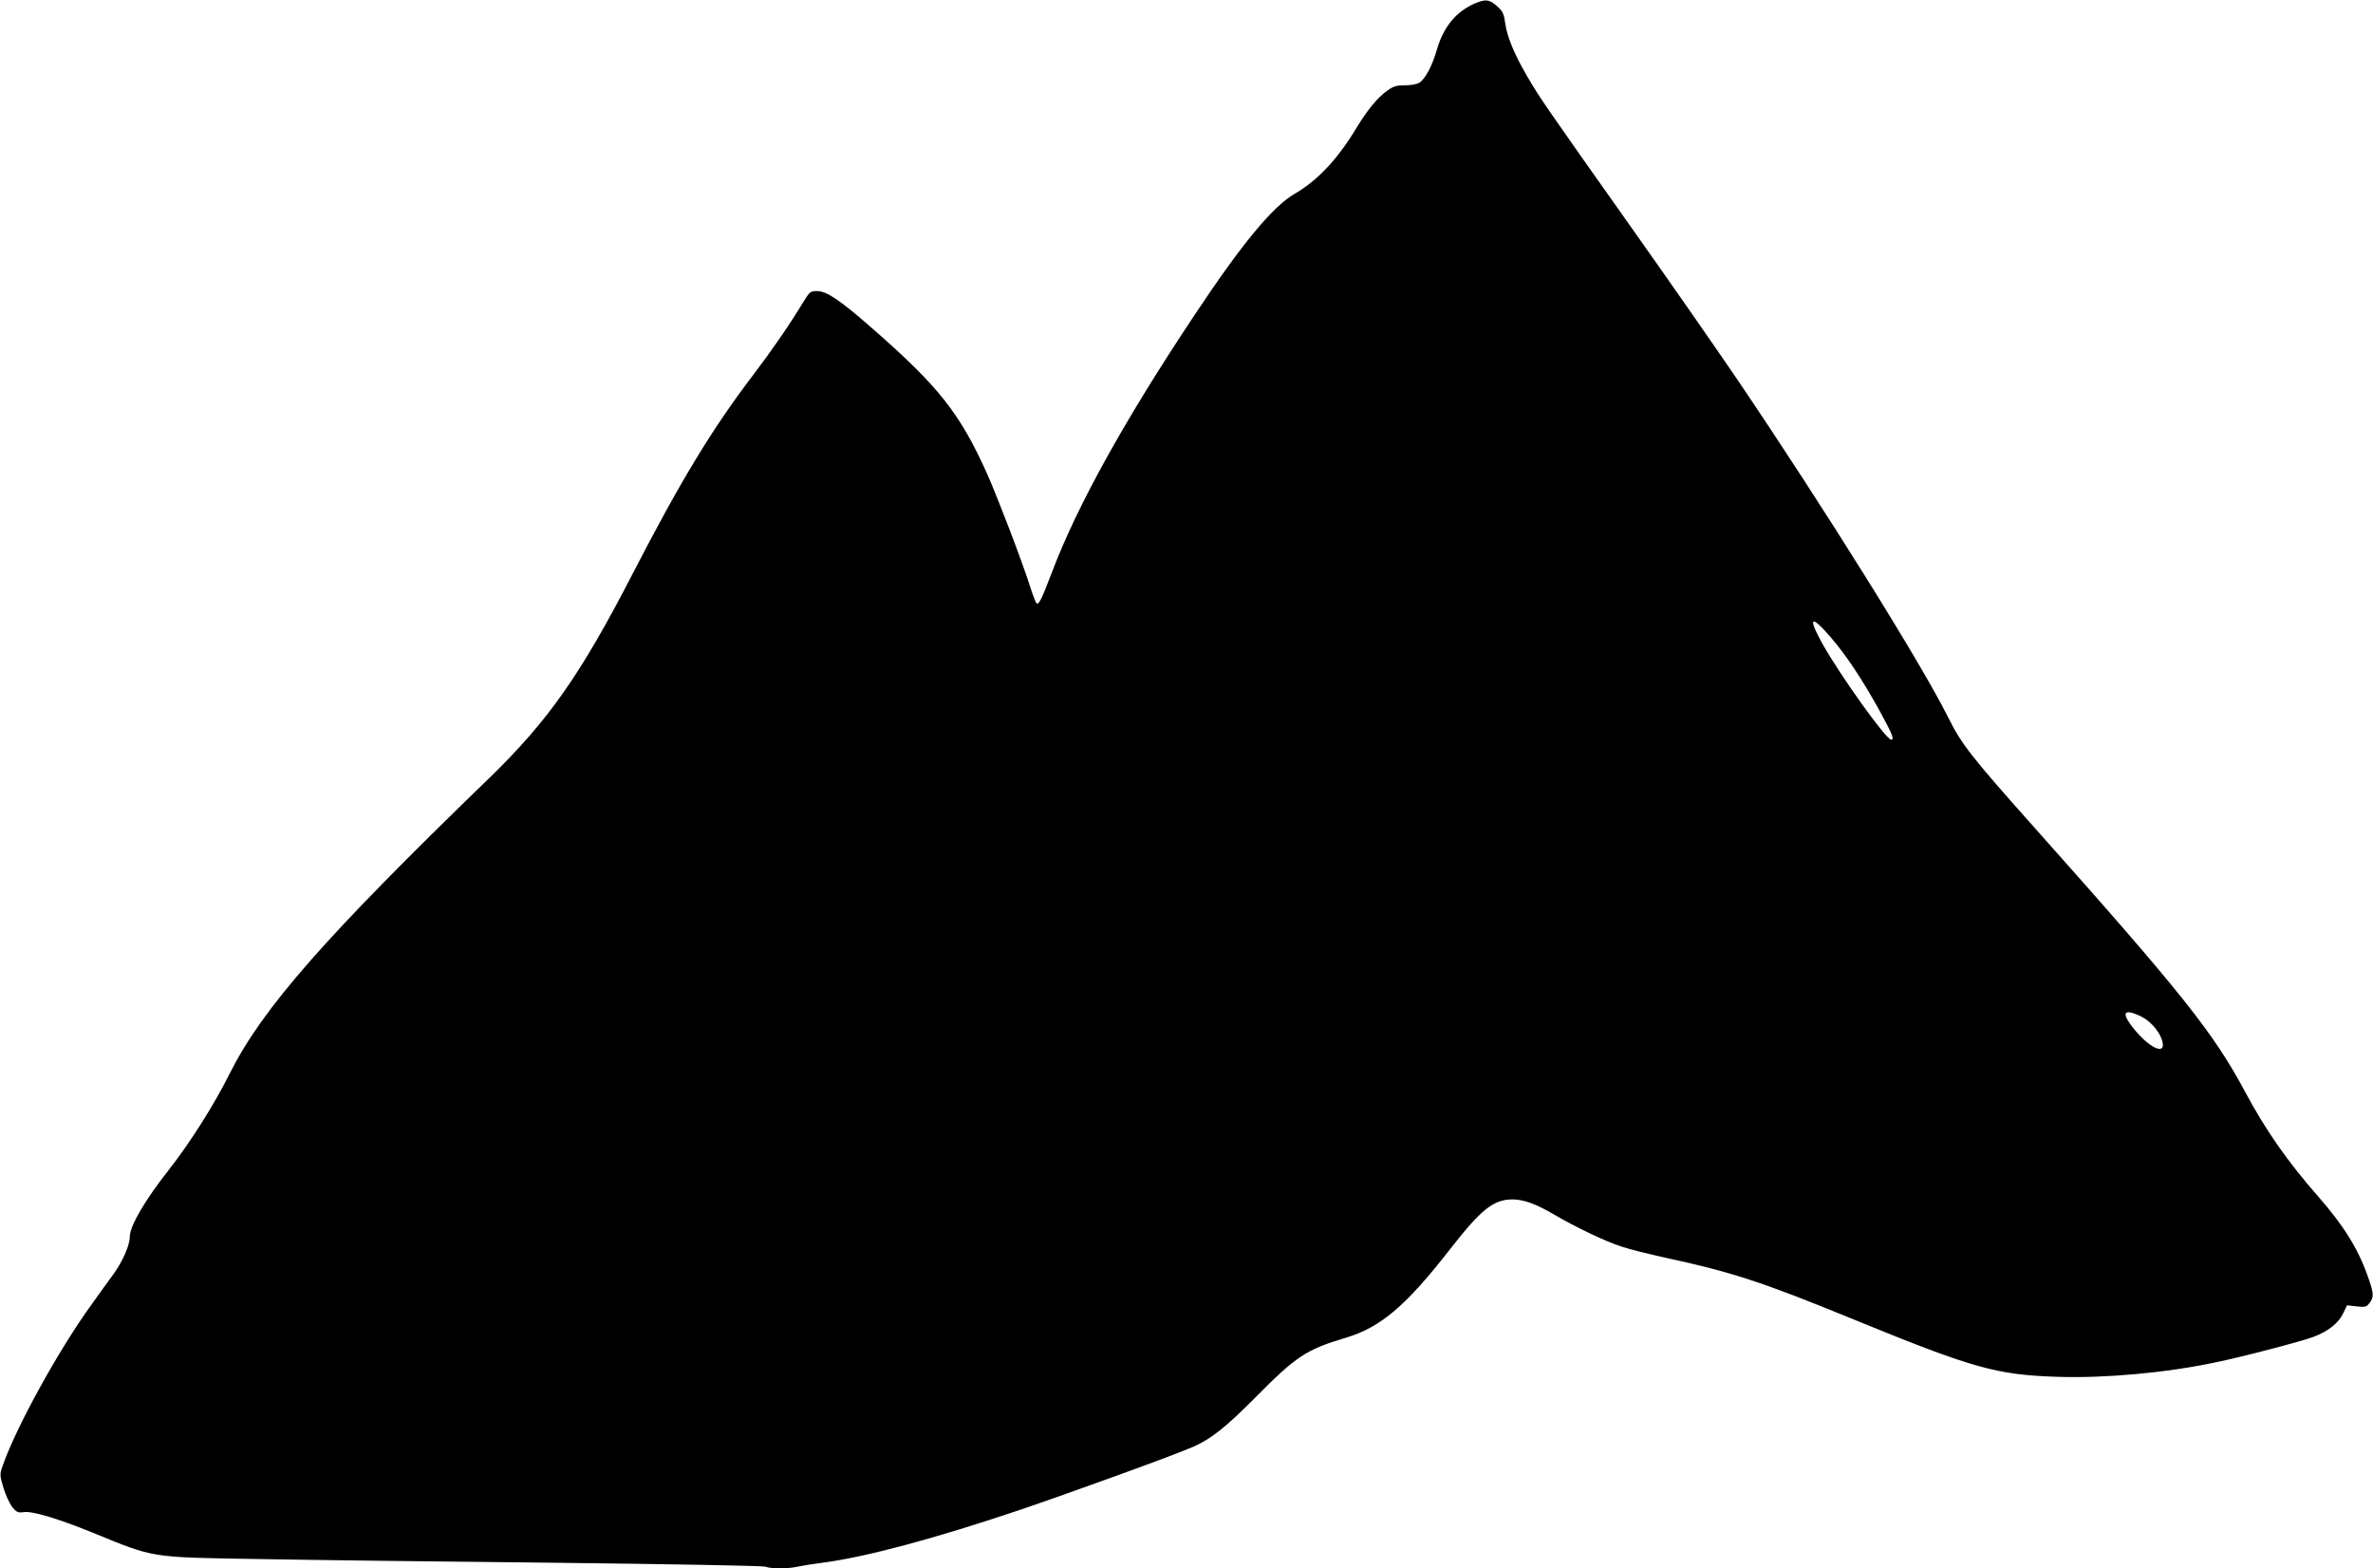 <?xml version="1.0" standalone="no"?>
<!DOCTYPE svg PUBLIC "-//W3C//DTD SVG 20010904//EN"
 "http://www.w3.org/TR/2001/REC-SVG-20010904/DTD/svg10.dtd">
<svg version="1.0" xmlns="http://www.w3.org/2000/svg"
 width="1280pt" height="846pt" viewBox="0 0 1280 846"
 preserveAspectRatio="xMidYMid meet">
<g transform="translate(0,846) scale(0.1,-0.1)"
fill="#000000" stroke="none">
<path d="M7952 8440 c-100 -45 -167 -127 -202 -250 -25 -85 -60 -152 -92 -175
-14 -9 -44 -15 -79 -15 -46 0 -63 -5 -96 -29 -54 -39 -105 -101 -165 -199
-102 -170 -210 -285 -334 -357 -120 -70 -284 -268 -541 -655 -377 -566 -633
-1028 -768 -1385 -59 -154 -73 -182 -85 -168 -4 4 -20 46 -35 93 -45 141 -173
474 -229 601 -148 330 -262 474 -626 792 -170 149 -242 197 -293 197 -36 0
-40 -4 -75 -61 -74 -122 -167 -257 -271 -394 -218 -286 -389 -567 -649 -1071
-281 -545 -456 -794 -776 -1104 -883 -855 -1219 -1237 -1397 -1591 -84 -169
-215 -375 -328 -519 -130 -165 -211 -304 -211 -362 0 -45 -38 -132 -88 -201
-26 -36 -80 -110 -119 -165 -176 -243 -404 -656 -478 -867 -17 -49 -17 -52 4
-122 12 -40 34 -86 48 -104 23 -27 31 -30 60 -26 44 8 187 -35 369 -109 342
-140 307 -134 899 -144 275 -5 997 -14 1604 -20 608 -7 1115 -16 1129 -21 30
-12 122 -12 175 0 23 5 83 15 132 21 233 30 605 130 1063 284 285 97 843 299
939 342 94 41 176 106 333 264 221 224 275 260 490 324 187 56 324 172 562
478 167 214 234 268 336 268 59 0 127 -24 222 -80 117 -69 283 -148 365 -174
44 -15 154 -42 245 -62 349 -75 521 -132 983 -321 671 -275 791 -309 1127
-320 255 -8 579 21 846 77 143 29 472 115 534 139 79 30 134 74 159 126 l21
44 51 -6 c46 -5 53 -4 70 18 25 32 24 51 -9 144 -53 150 -131 275 -267 430
-169 193 -284 359 -393 562 -172 322 -341 534 -1134 1424 -350 393 -397 453
-472 604 -147 293 -662 1119 -1133 1815 -99 146 -354 513 -568 815 -474 670
-501 709 -569 826 -71 123 -106 210 -117 284 -7 52 -13 64 -45 93 -42 36 -61
38 -122 12z m1924 -3419 c83 -96 171 -229 263 -396 70 -128 80 -155 62 -155
-27 0 -272 342 -370 516 -82 148 -64 162 45 35z m1669 -2042 c51 -24 99 -77
116 -127 32 -96 -75 -45 -167 79 -51 70 -33 87 51 48z"/>
</g>
</svg>
